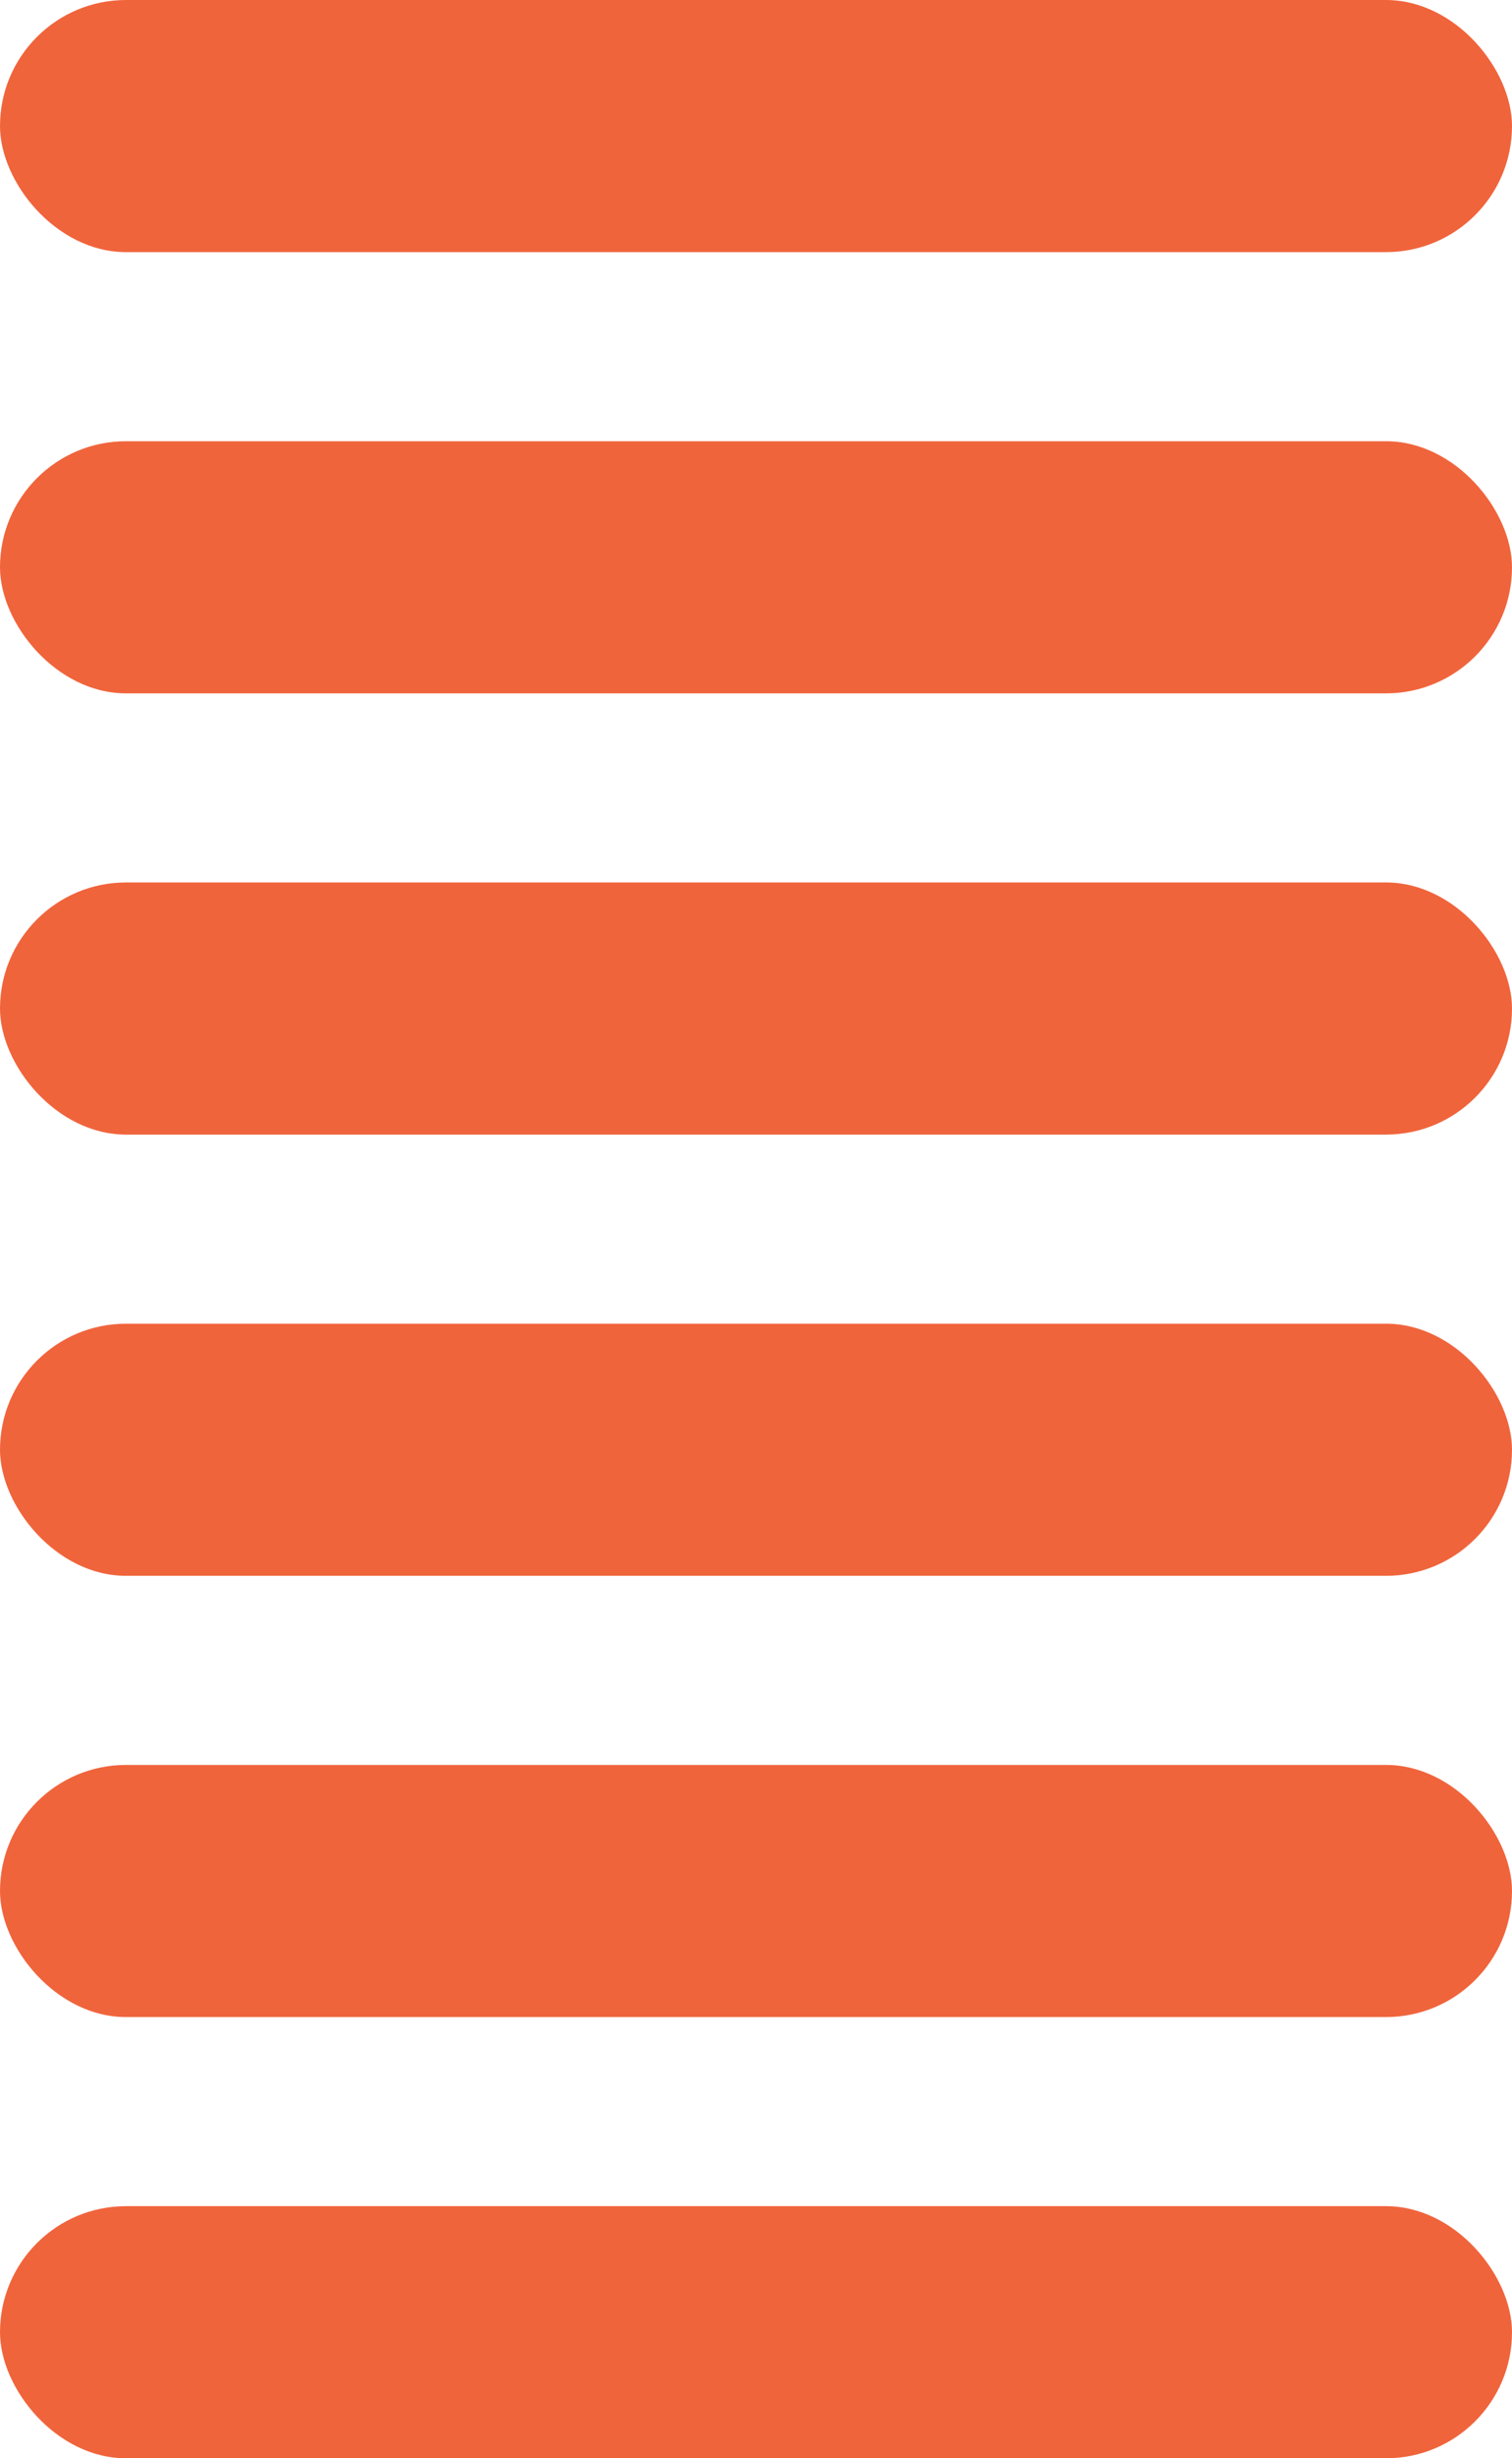 <svg width="48" height="78" viewBox="0 0 48 78" fill="none" xmlns="http://www.w3.org/2000/svg">
  <rect width="48" height="8" rx="4" fill="#F0643C"/>
  <rect y="14" width="48" height="8" rx="4" fill="#F0643C"/>
  <rect y="28" width="48" height="8" rx="4" fill="#F0643C"/>
  <rect y="42" width="48" height="8" rx="4" fill="#F0643C"/>
  <rect y="56" width="48" height="8" rx="4" fill="#F0643C"/>
  <rect y="70" width="48" height="8" rx="4" fill="#F0643C"/>
</svg>
